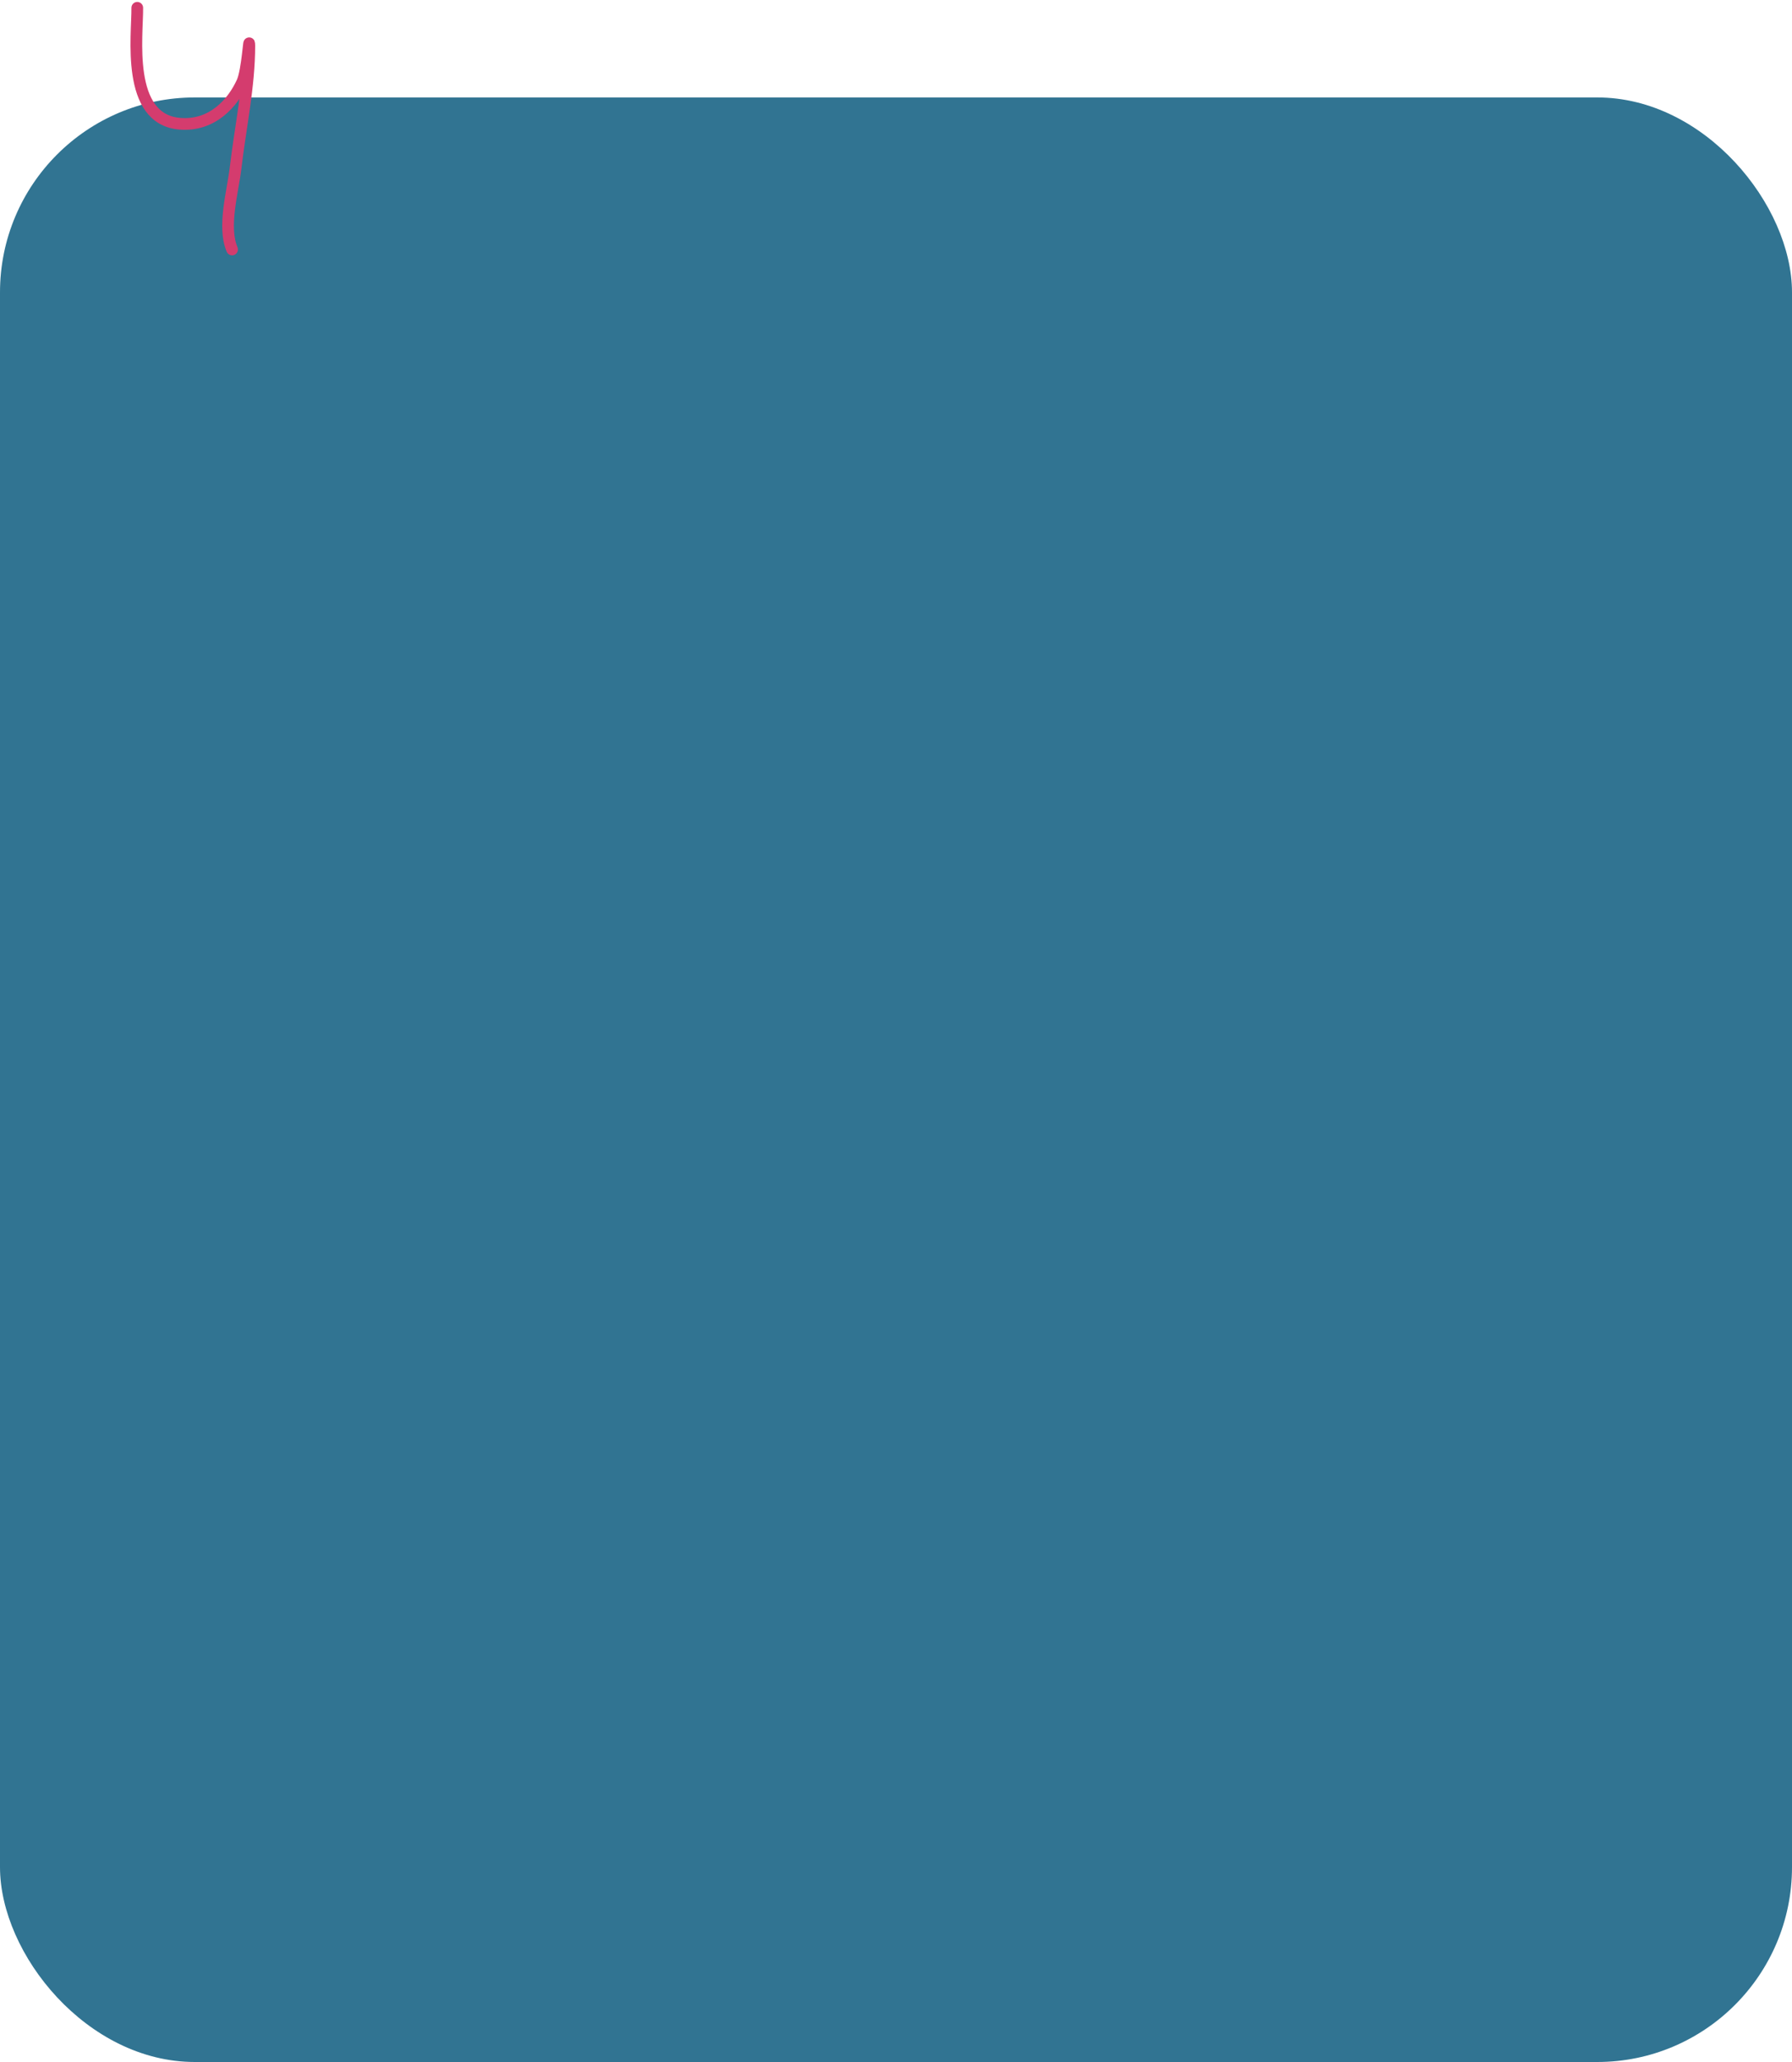 <?xml version="1.0" encoding="UTF-8"?> <svg xmlns="http://www.w3.org/2000/svg" width="460" height="529" viewBox="0 0 460 529" fill="none"><rect y="25" width="460" height="504" rx="50" fill="#317492"></rect><path d="M35.236 2C35.326 8.995 32.221 30.59 46.135 31.744C54.547 32.443 59.804 26.331 62.197 21.025C63.531 18.068 64 8.585 64 11.722C64 22.183 61.692 32.682 60.476 43.076C59.767 49.14 57.097 58.161 59.575 64" stroke="#D43C6E" stroke-width="3" stroke-linecap="round"></path></svg> 
